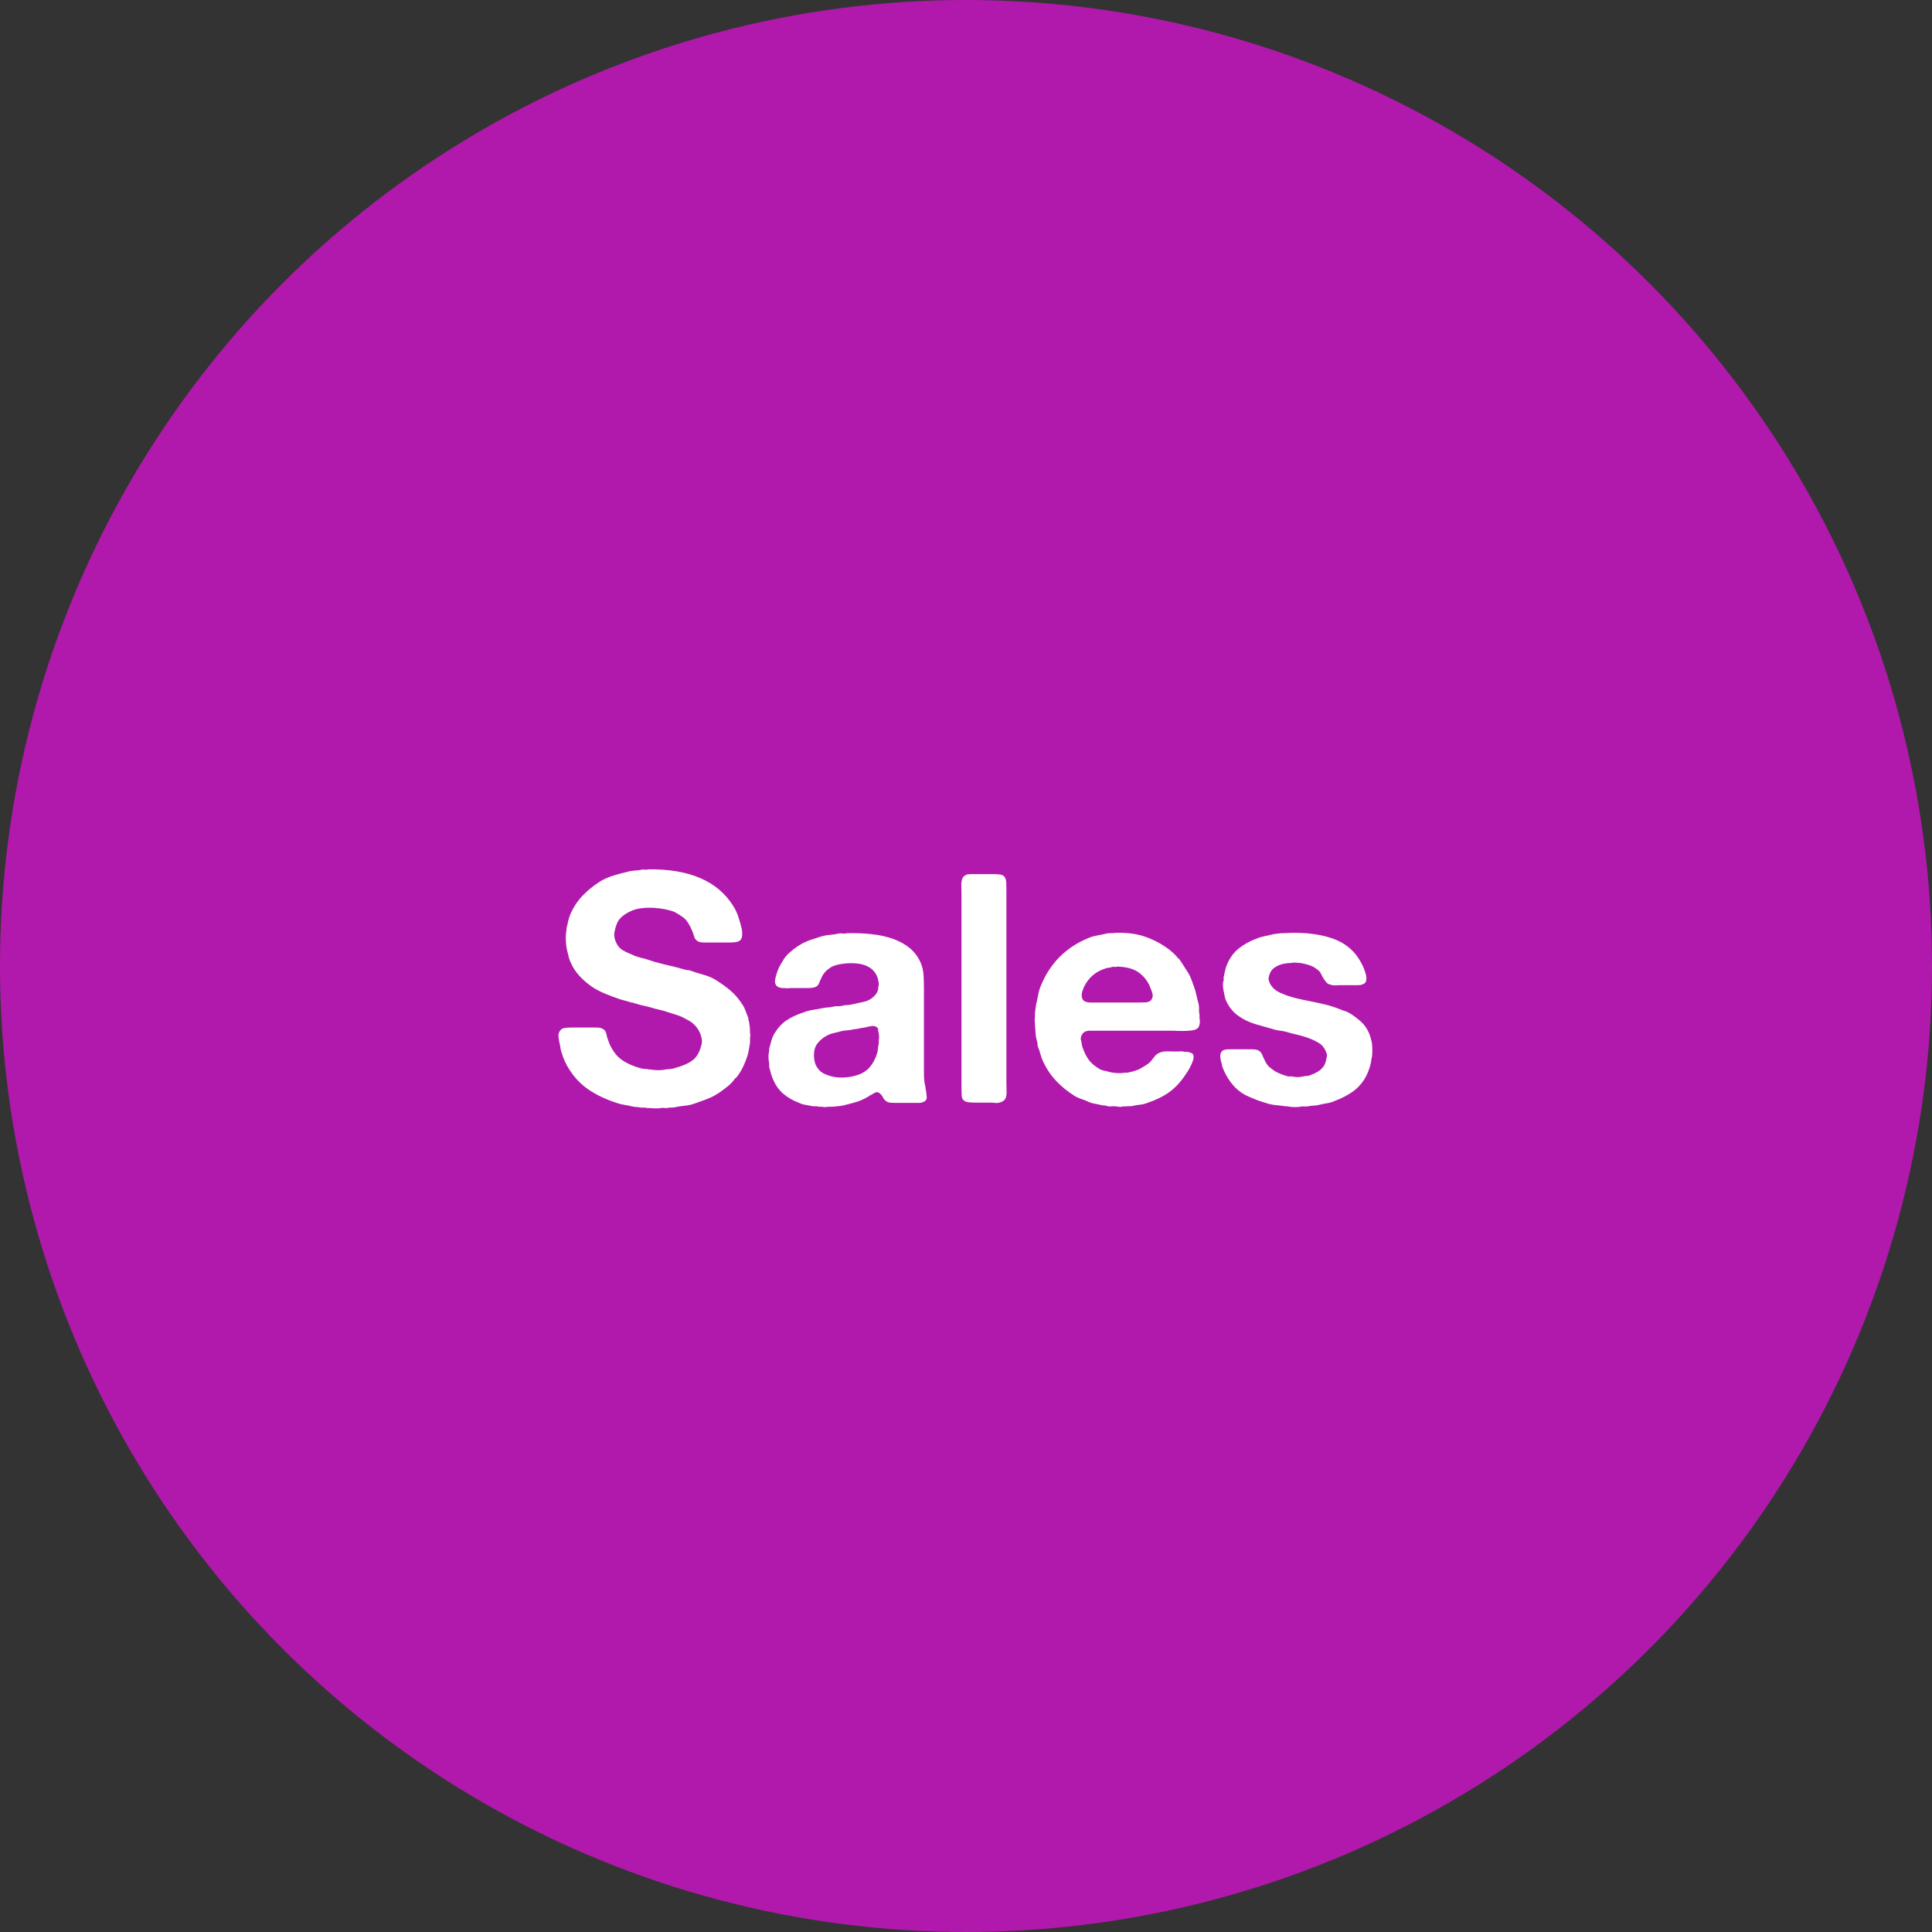 <?xml version="1.0" encoding="utf-8"?>
<!-- Generator: Adobe Illustrator 16.0.0, SVG Export Plug-In . SVG Version: 6.00 Build 0)  -->
<!DOCTYPE svg PUBLIC "-//W3C//DTD SVG 1.1//EN" "http://www.w3.org/Graphics/SVG/1.1/DTD/svg11.dtd">
<svg version="1.1" id="レイヤー_1" xmlns="http://www.w3.org/2000/svg" xmlns:xlink="http://www.w3.org/1999/xlink" x="0px"
	 y="0px" width="100px" height="100px" viewBox="0 0 100 100" enable-background="new 0 0 100 100" xml:space="preserve">
<rect x="0" y="0" width="100" height="100" fill="#333333" stroke="none"/>
<circle fill="#B119AC" cx="50" cy="50" r="50"/>
<g>
	<path fill="#FFFFFF" d="M33.527,44.997c2.147-0.033,3.625,0.604,4.434,1.91c0.11,0.177,0.196,0.36,0.257,0.548
		c0.061,0.188,0.119,0.393,0.174,0.615c0.022,0.088,0.03,0.191,0.025,0.307c-0.006,0.116-0.031,0.202-0.075,0.257
		c-0.056,0.066-0.133,0.108-0.232,0.125s-0.21,0.025-0.333,0.025h-1.046c-0.1,0-0.199,0-0.299,0s-0.183-0.011-0.249-0.033
		c-0.133-0.055-0.216-0.144-0.25-0.266c-0.033-0.122-0.078-0.243-0.133-0.365c-0.044-0.111-0.105-0.227-0.183-0.349
		c-0.078-0.122-0.161-0.216-0.249-0.283c-0.155-0.11-0.305-0.205-0.448-0.282c-0.133-0.055-0.296-0.102-0.49-0.141
		c-0.193-0.039-0.393-0.063-0.598-0.075c-0.205-0.011-0.407-0.005-0.606,0.017c-0.199,0.022-0.376,0.066-0.532,0.133
		c-0.254,0.111-0.451,0.241-0.589,0.39c-0.139,0.15-0.235,0.374-0.291,0.673c-0.022,0.078-0.028,0.164-0.017,0.257
		c0.011,0.094,0.027,0.169,0.05,0.224c0.088,0.232,0.213,0.396,0.374,0.49c0.161,0.094,0.352,0.186,0.573,0.274
		c0.122,0.055,0.246,0.097,0.374,0.125c0.127,0.027,0.257,0.063,0.39,0.108c0.299,0.1,0.606,0.186,0.922,0.257
		c0.315,0.072,0.628,0.152,0.938,0.241c0.055,0.022,0.11,0.033,0.166,0.033c0.055,0,0.111,0.011,0.166,0.033
		c0.222,0.078,0.451,0.149,0.689,0.216c0.238,0.067,0.451,0.161,0.639,0.282c0.299,0.189,0.556,0.377,0.772,0.565
		c0.216,0.188,0.418,0.432,0.606,0.73c0.055,0.089,0.102,0.188,0.141,0.299c0.039,0.11,0.08,0.222,0.125,0.332
		c0.011,0.033,0.017,0.063,0.017,0.091c0,0.028,0.005,0.053,0.017,0.076c0.044,0.176,0.066,0.398,0.066,0.664
		c0.022,0.055,0.022,0.11,0,0.166v0.299c-0.022,0.121-0.042,0.238-0.058,0.348c-0.017,0.111-0.042,0.223-0.075,0.333
		c-0.066,0.199-0.139,0.382-0.216,0.548c-0.078,0.166-0.172,0.326-0.282,0.482c-0.044,0.055-0.089,0.102-0.133,0.141
		c-0.044,0.039-0.083,0.086-0.116,0.141c-0.056,0.066-0.117,0.131-0.183,0.191s-0.138,0.119-0.216,0.174
		c-0.055,0.045-0.113,0.09-0.174,0.133c-0.061,0.045-0.125,0.09-0.191,0.133c-0.188,0.123-0.385,0.223-0.589,0.299
		c-0.205,0.078-0.418,0.156-0.64,0.232c-0.155,0.057-0.315,0.092-0.481,0.109c-0.166,0.016-0.332,0.041-0.498,0.074
		c-0.078,0.021-0.152,0.029-0.224,0.025c-0.072-0.006-0.141,0.002-0.208,0.023h-0.133c-0.022,0-0.052-0.002-0.091-0.008
		c-0.039-0.006-0.069-0.002-0.091,0.008c-0.055,0.012-0.149,0.018-0.282,0.018s-0.227-0.006-0.282-0.018h-0.166
		c-0.078-0.021-0.158-0.029-0.241-0.023c-0.083,0.004-0.158-0.004-0.224-0.025c-0.056,0-0.105-0.004-0.149-0.008
		c-0.044-0.006-0.094-0.016-0.15-0.025c-0.133-0.033-0.271-0.061-0.415-0.084c-0.144-0.021-0.277-0.055-0.398-0.1
		c-0.542-0.176-1.019-0.4-1.428-0.672s-0.753-0.629-1.029-1.072c-0.177-0.266-0.316-0.58-0.416-0.945
		c-0.022-0.066-0.036-0.133-0.042-0.199s-0.02-0.139-0.042-0.217c-0.022-0.088-0.039-0.195-0.05-0.323
		c-0.011-0.127,0.011-0.224,0.066-0.29c0.055-0.089,0.136-0.142,0.241-0.158c0.105-0.017,0.225-0.025,0.357-0.025h1.046
		c0.088,0,0.183,0,0.282,0s0.188,0.018,0.266,0.051c0.122,0.055,0.193,0.146,0.216,0.273c0.022,0.127,0.061,0.258,0.116,0.391
		c0.044,0.133,0.1,0.254,0.166,0.365c0.066,0.11,0.138,0.215,0.216,0.315c0.055,0.066,0.116,0.127,0.183,0.183
		c0.066,0.055,0.133,0.105,0.199,0.149c0.244,0.155,0.542,0.282,0.897,0.382c0.077,0.021,0.152,0.033,0.224,0.033
		c0.072,0,0.152,0.012,0.241,0.033h0.083c0.088,0.021,0.21,0.033,0.365,0.033s0.277-0.012,0.365-0.033
		c0.034-0.012,0.089-0.018,0.167-0.018c0.055-0.01,0.113-0.018,0.174-0.023c0.061-0.006,0.119-0.02,0.174-0.043
		c0.376-0.1,0.675-0.231,0.896-0.397s0.376-0.442,0.465-0.831c0.022-0.076,0.025-0.166,0.008-0.266s-0.036-0.176-0.058-0.232
		c-0.111-0.299-0.299-0.531-0.565-0.697c-0.033-0.021-0.094-0.055-0.183-0.1c-0.166-0.1-0.352-0.18-0.556-0.24
		c-0.205-0.061-0.407-0.125-0.606-0.191c-0.077-0.021-0.152-0.041-0.224-0.059c-0.072-0.016-0.152-0.035-0.241-0.058
		c-0.177-0.056-0.357-0.103-0.54-0.142c-0.183-0.038-0.357-0.085-0.523-0.141c-0.056-0.021-0.1-0.033-0.133-0.033
		s-0.072-0.011-0.116-0.033c-0.088-0.021-0.169-0.044-0.241-0.066c-0.072-0.021-0.152-0.044-0.241-0.066
		c-0.255-0.088-0.498-0.18-0.73-0.273c-0.232-0.095-0.449-0.203-0.648-0.324c-0.255-0.166-0.487-0.359-0.697-0.582
		c-0.21-0.221-0.376-0.475-0.498-0.763c-0.044-0.1-0.078-0.202-0.1-0.307c-0.022-0.105-0.05-0.219-0.083-0.341
		c-0.022-0.1-0.039-0.243-0.05-0.432c-0.011-0.188-0.005-0.343,0.017-0.465c0.011-0.044,0.017-0.111,0.017-0.199
		c0.034-0.122,0.061-0.238,0.083-0.349c0.022-0.111,0.055-0.222,0.1-0.333c0.166-0.387,0.379-0.716,0.639-0.988
		c0.26-0.271,0.562-0.518,0.905-0.739c0.221-0.133,0.459-0.238,0.714-0.315c0.254-0.077,0.526-0.149,0.813-0.216
		c0.111-0.022,0.219-0.036,0.324-0.042c0.105-0.005,0.213-0.019,0.324-0.042c0.033-0.011,0.085-0.011,0.158,0
		C33.458,45.025,33.504,45.02,33.527,44.997z"/>
	<path fill="#FFFFFF" d="M47.924,56.422c0.022,0.123,0.036,0.244,0.042,0.365c0.005,0.123-0.053,0.205-0.174,0.25
		c-0.066,0.033-0.144,0.049-0.232,0.049c-0.089,0-0.177,0-0.266,0h-0.897c-0.1,0-0.197-0.002-0.291-0.008
		c-0.094-0.006-0.169-0.031-0.224-0.074c-0.078-0.045-0.136-0.109-0.174-0.191c-0.039-0.084-0.091-0.152-0.158-0.207
		c-0.022-0.023-0.05-0.043-0.083-0.059c-0.033-0.018-0.078-0.02-0.133-0.008c-0.056,0.021-0.108,0.049-0.158,0.082
		s-0.102,0.061-0.158,0.084c-0.055,0.043-0.116,0.082-0.183,0.115s-0.133,0.066-0.199,0.1c-0.144,0.066-0.293,0.119-0.448,0.158
		c-0.155,0.039-0.315,0.08-0.481,0.125c-0.078,0.021-0.152,0.035-0.225,0.041c-0.072,0.006-0.146,0.014-0.224,0.025
		c-0.033,0-0.066,0.002-0.1,0.008s-0.066,0.008-0.1,0.008h-0.183c-0.111,0.023-0.222,0.023-0.332,0h-0.149
		c-0.078-0.021-0.152-0.029-0.224-0.023c-0.072,0.004-0.141-0.004-0.208-0.025c-0.111-0.023-0.216-0.041-0.316-0.059
		c-0.1-0.016-0.194-0.047-0.282-0.092c-0.321-0.121-0.595-0.279-0.822-0.473c-0.227-0.193-0.407-0.451-0.54-0.771
		c-0.033-0.078-0.063-0.162-0.091-0.25c-0.027-0.088-0.052-0.182-0.075-0.283c-0.022-0.055-0.03-0.109-0.025-0.166
		c0.005-0.055,0.003-0.109-0.008-0.165c-0.011-0.033-0.02-0.103-0.025-0.208s-0.003-0.18,0.008-0.224
		c0.022-0.11,0.033-0.205,0.033-0.282c0.033-0.122,0.066-0.246,0.1-0.374c0.033-0.127,0.078-0.241,0.133-0.341
		c0.188-0.32,0.404-0.564,0.648-0.73c0.243-0.166,0.553-0.31,0.93-0.432c0.144-0.055,0.293-0.094,0.449-0.116
		c0.155-0.022,0.31-0.05,0.465-0.083c0.088-0.021,0.183-0.035,0.282-0.041s0.199-0.02,0.299-0.042
		c0.078-0.022,0.155-0.03,0.232-0.024c0.078,0.006,0.161-0.003,0.25-0.025c0.077-0.021,0.155-0.033,0.232-0.033
		c0.077,0,0.16-0.011,0.249-0.033c0.232-0.055,0.445-0.102,0.639-0.141s0.368-0.136,0.523-0.291c0.1-0.1,0.166-0.211,0.199-0.332
		c0.011-0.033,0.014-0.061,0.008-0.083c-0.006-0.022-0.003-0.044,0.008-0.067c0.011-0.021,0.017-0.055,0.017-0.1
		c0-0.043,0-0.076,0-0.1c-0.011-0.043-0.02-0.088-0.025-0.133c-0.006-0.043-0.014-0.082-0.025-0.115
		c-0.111-0.333-0.343-0.559-0.698-0.681c-0.1-0.033-0.219-0.058-0.357-0.075c-0.139-0.017-0.28-0.022-0.423-0.017
		c-0.144,0.005-0.282,0.02-0.415,0.042c-0.133,0.022-0.25,0.05-0.349,0.083c-0.066,0.022-0.13,0.053-0.191,0.091
		c-0.061,0.039-0.119,0.081-0.174,0.125c-0.056,0.044-0.114,0.105-0.174,0.183c-0.061,0.078-0.103,0.15-0.125,0.216
		c-0.056,0.11-0.103,0.215-0.141,0.314c-0.039,0.1-0.119,0.166-0.241,0.2c-0.089,0.022-0.183,0.033-0.282,0.033
		c-0.1,0-0.2,0-0.299,0h-0.631c-0.056,0-0.111,0.003-0.166,0.009c-0.056,0.005-0.105,0.002-0.149-0.009h-0.149
		c-0.022-0.011-0.05-0.017-0.083-0.017s-0.061-0.012-0.083-0.033c-0.089-0.022-0.149-0.094-0.183-0.217
		c-0.011-0.055-0.011-0.109,0-0.166c0.011-0.055,0.022-0.104,0.033-0.148c0.033-0.122,0.069-0.235,0.108-0.341
		c0.039-0.105,0.085-0.202,0.141-0.291c0.033-0.055,0.066-0.111,0.1-0.166s0.066-0.111,0.1-0.166
		c0.088-0.122,0.199-0.238,0.332-0.349c0.022-0.011,0.055-0.039,0.1-0.083c0.055-0.044,0.105-0.083,0.149-0.116
		c0.044-0.033,0.094-0.066,0.149-0.1c0.188-0.122,0.388-0.218,0.598-0.291c0.21-0.072,0.426-0.141,0.647-0.208
		c0.133-0.033,0.271-0.055,0.415-0.066c0.144-0.011,0.288-0.033,0.432-0.066c0.044-0.011,0.114-0.011,0.208,0
		c0.094,0.011,0.152,0.006,0.174-0.017c0.454-0.011,0.888,0.006,1.303,0.05c0.416,0.044,0.792,0.127,1.129,0.249
		c0.337,0.122,0.628,0.285,0.872,0.49c0.243,0.205,0.432,0.468,0.564,0.789c0.077,0.188,0.122,0.404,0.133,0.648
		c0.011,0.243,0.017,0.492,0.017,0.747v3.703c0,0.21,0,0.423,0,0.64c0,0.215,0.022,0.412,0.066,0.59
		c0.011,0.033,0.017,0.068,0.017,0.107S47.913,56.389,47.924,56.422z M45.483,53.865c0.011-0.056,0.017-0.119,0.017-0.191
		s-0.006-0.135-0.017-0.191c-0.022-0.066-0.033-0.127-0.033-0.182c0-0.056-0.022-0.1-0.066-0.133
		c-0.056-0.045-0.139-0.066-0.25-0.066c-0.044,0.011-0.083,0.02-0.116,0.024s-0.072,0.014-0.116,0.024
		c-0.078,0.022-0.161,0.039-0.249,0.051c-0.089,0.011-0.177,0.027-0.266,0.049c-0.033,0.012-0.083,0.018-0.149,0.018
		c-0.144,0.033-0.288,0.055-0.432,0.066c-0.144,0.011-0.283,0.039-0.416,0.082c-0.088,0.023-0.171,0.042-0.249,0.059
		s-0.155,0.041-0.232,0.074c-0.232,0.1-0.429,0.25-0.589,0.449c-0.161,0.199-0.219,0.476-0.174,0.83
		c0.022,0.188,0.083,0.344,0.183,0.465c0.077,0.121,0.193,0.219,0.349,0.291c0.155,0.072,0.324,0.125,0.506,0.158
		s0.376,0.041,0.582,0.023c0.205-0.016,0.396-0.053,0.573-0.107c0.288-0.088,0.515-0.23,0.681-0.424s0.293-0.434,0.382-0.723
		c0.022-0.076,0.036-0.157,0.042-0.24c0.005-0.083,0.019-0.168,0.042-0.258V53.865z"/>
	<path fill="#FFFFFF" d="M50.216,45.246h1.212c0.111,0,0.217,0.006,0.316,0.017c0.1,0.011,0.176,0.044,0.232,0.1
		c0.066,0.078,0.102,0.18,0.107,0.307c0.006,0.127,0.008,0.257,0.008,0.391v1.478V53.5v2.541c0,0.133,0.003,0.285,0.009,0.455
		c0.005,0.172-0.02,0.303-0.075,0.391c-0.055,0.09-0.154,0.15-0.299,0.184c-0.066,0.021-0.141,0.027-0.224,0.016
		c-0.083-0.01-0.163-0.016-0.241-0.016h-0.797c-0.122,0-0.232-0.006-0.332-0.018c-0.1-0.01-0.183-0.043-0.249-0.1
		c-0.066-0.055-0.103-0.141-0.108-0.258c-0.006-0.115-0.008-0.234-0.008-0.355v-1.479v-6.228v-2.258
		c0-0.144-0.003-0.315-0.008-0.515c-0.006-0.199,0.019-0.343,0.075-0.432c0.022-0.044,0.052-0.077,0.091-0.1
		c0.039-0.022,0.08-0.044,0.125-0.066c0.022,0,0.05-0.002,0.083-0.008C50.166,45.249,50.193,45.246,50.216,45.246z"/>
	<path fill="#FFFFFF" d="M62.089,52.719c0.022,0.089,0.022,0.188,0,0.299c-0.022,0.111-0.062,0.184-0.116,0.217
		c-0.056,0.044-0.136,0.074-0.24,0.091c-0.105,0.017-0.223,0.028-0.35,0.033c-0.127,0.006-0.254,0.006-0.381,0
		c-0.128-0.005-0.242-0.009-0.342-0.009h-4.051c-0.078,0-0.152,0-0.225,0s-0.136,0.012-0.191,0.033
		c-0.088,0.045-0.144,0.09-0.166,0.133c-0.021,0.023-0.044,0.064-0.066,0.125c-0.021,0.061-0.027,0.119-0.016,0.174
		c0.021,0.066,0.035,0.131,0.041,0.191s0.02,0.125,0.041,0.191c0.089,0.266,0.197,0.484,0.324,0.656
		c0.127,0.171,0.301,0.322,0.523,0.455c0.088,0.057,0.18,0.092,0.273,0.109c0.094,0.016,0.191,0.041,0.291,0.074
		c0.088,0.021,0.21,0.039,0.365,0.051c0.154,0.01,0.287,0.004,0.398-0.018h0.149c0.11-0.021,0.213-0.047,0.308-0.074
		c0.094-0.027,0.186-0.059,0.273-0.092c0.111-0.055,0.235-0.127,0.374-0.217c0.138-0.088,0.241-0.176,0.308-0.265
		c0.055-0.077,0.113-0.152,0.174-0.224c0.061-0.072,0.135-0.125,0.225-0.158c0.109-0.056,0.252-0.08,0.423-0.075
		c0.172,0.006,0.329,0.009,0.474,0.009c0.066,0,0.135-0.003,0.207-0.009c0.072-0.005,0.136,0.003,0.191,0.024h0.166
		c0.11,0.023,0.188,0.051,0.232,0.084c0.044,0.021,0.068,0.072,0.074,0.149s-0.002,0.144-0.024,0.199
		c-0.056,0.155-0.116,0.294-0.183,0.415s-0.145,0.244-0.232,0.365c-0.244,0.365-0.521,0.658-0.83,0.881
		c-0.311,0.221-0.697,0.408-1.162,0.564c-0.123,0.043-0.244,0.072-0.366,0.082c-0.122,0.012-0.249,0.033-0.382,0.066
		c-0.045,0.012-0.092,0.014-0.141,0.01c-0.051-0.006-0.098-0.004-0.142,0.008h-0.183c-0.056,0.021-0.119,0.029-0.191,0.025
		c-0.072-0.006-0.135-0.016-0.19-0.025c-0.089-0.012-0.166-0.012-0.232,0c-0.066,0.01-0.139,0.006-0.216-0.018
		c-0.056-0.021-0.117-0.033-0.184-0.033s-0.127-0.01-0.182-0.033c-0.122-0.021-0.244-0.047-0.365-0.074
		c-0.123-0.027-0.232-0.068-0.332-0.125c-0.123-0.043-0.236-0.086-0.341-0.125c-0.105-0.037-0.202-0.084-0.291-0.141
		c-0.354-0.221-0.67-0.479-0.946-0.771c-0.277-0.293-0.504-0.635-0.681-1.021c-0.056-0.121-0.101-0.246-0.134-0.373
		c-0.033-0.128-0.076-0.258-0.133-0.391c-0.01-0.045-0.016-0.086-0.016-0.125s-0.006-0.08-0.018-0.125
		c-0.044-0.133-0.071-0.275-0.082-0.432c-0.012-0.154-0.022-0.31-0.033-0.465c0-0.055-0.004-0.115-0.009-0.182
		c-0.005-0.067-0.003-0.128,0.009-0.184v-0.199l0.049-0.398c0.045-0.188,0.084-0.371,0.117-0.548s0.082-0.343,0.148-0.499
		c0.477-1.15,1.285-1.964,2.426-2.44c0.154-0.066,0.312-0.113,0.473-0.141c0.16-0.027,0.33-0.063,0.506-0.108
		c0.09-0.011,0.172-0.017,0.25-0.017c0.077,0,0.16-0.005,0.249-0.017c0.564-0.011,1.049,0.053,1.453,0.191
		c0.403,0.139,0.767,0.318,1.087,0.54c0.1,0.066,0.199,0.141,0.299,0.224s0.189,0.169,0.267,0.258
		c0.033,0.055,0.077,0.1,0.133,0.133c0.089,0.122,0.171,0.246,0.249,0.374c0.077,0.127,0.16,0.257,0.249,0.39
		c0.056,0.1,0.103,0.202,0.142,0.307c0.038,0.105,0.08,0.219,0.124,0.34c0.056,0.145,0.1,0.294,0.133,0.449s0.071,0.311,0.116,0.465
		c0.021,0.089,0.03,0.186,0.025,0.291c-0.006,0.105,0.002,0.201,0.024,0.29V52.719z M59.598,51.739
		c0.078-0.11,0.086-0.246,0.025-0.407c-0.061-0.16-0.107-0.279-0.141-0.357c-0.156-0.299-0.36-0.528-0.615-0.688
		c-0.254-0.16-0.609-0.246-1.062-0.257c-0.033,0.022-0.072,0.028-0.116,0.017c-0.044-0.011-0.083-0.011-0.116,0
		c-0.056,0.022-0.116,0.036-0.183,0.042c-0.067,0.006-0.128,0.02-0.183,0.042c-0.488,0.155-0.848,0.459-1.08,0.913
		c-0.021,0.045-0.047,0.104-0.074,0.176c-0.027,0.071-0.047,0.143-0.059,0.215c-0.011,0.072-0.008,0.142,0.009,0.208
		s0.052,0.122,0.108,0.166c0.088,0.056,0.209,0.083,0.365,0.083c0.154,0,0.304,0,0.447,0h1.844c0.155,0,0.318-0.002,0.49-0.008
		S59.543,51.828,59.598,51.739z"/>
	<path fill="#FFFFFF" d="M66.755,48.285c0.831-0.022,1.553,0.069,2.167,0.274c0.615,0.205,1.082,0.556,1.404,1.055
		c0.076,0.122,0.146,0.246,0.207,0.374s0.113,0.269,0.158,0.423c0.021,0.066,0.033,0.138,0.033,0.216
		c0,0.077-0.012,0.144-0.033,0.199c-0.045,0.066-0.105,0.11-0.184,0.133c-0.055,0.021-0.121,0.033-0.199,0.033
		c-0.077,0-0.154,0-0.232,0h-0.73c-0.078,0-0.155,0.002-0.232,0.008c-0.078,0.006-0.149-0.002-0.216-0.025
		c-0.11-0.021-0.194-0.066-0.249-0.133c-0.056-0.066-0.105-0.135-0.15-0.207c-0.043-0.072-0.085-0.149-0.124-0.232
		c-0.038-0.083-0.097-0.152-0.175-0.208c-0.11-0.088-0.219-0.155-0.323-0.199c-0.105-0.044-0.235-0.083-0.39-0.116
		c-0.078-0.022-0.191-0.039-0.341-0.05s-0.263-0.005-0.341,0.017h-0.116c-0.056,0.011-0.108,0.02-0.157,0.025
		c-0.051,0.005-0.104,0.014-0.158,0.025c-0.188,0.056-0.34,0.13-0.457,0.224c-0.115,0.094-0.196,0.235-0.24,0.423
		c-0.022,0.078-0.022,0.15,0,0.217c0.021,0.066,0.044,0.121,0.066,0.166c0.077,0.133,0.168,0.238,0.273,0.315
		s0.23,0.144,0.374,0.199c0.21,0.089,0.44,0.163,0.689,0.224c0.249,0.062,0.503,0.117,0.764,0.166
		c0.261,0.051,0.515,0.105,0.765,0.166c0.248,0.062,0.483,0.137,0.705,0.225c0.1,0.045,0.196,0.08,0.291,0.107
		c0.094,0.028,0.186,0.07,0.273,0.125c0.211,0.133,0.401,0.277,0.573,0.432c0.171,0.155,0.308,0.35,0.407,0.582
		c0.033,0.077,0.061,0.154,0.082,0.232c0.022,0.077,0.045,0.16,0.066,0.248c0.012,0.066,0.02,0.17,0.025,0.308
		c0.006,0.139,0.002,0.247-0.008,0.324v0.083c-0.023,0.066-0.037,0.13-0.042,0.191c-0.006,0.061-0.015,0.119-0.024,0.174
		c-0.078,0.332-0.199,0.625-0.365,0.881c-0.178,0.266-0.394,0.48-0.648,0.646s-0.543,0.311-0.863,0.432
		c-0.122,0.057-0.252,0.094-0.391,0.117c-0.139,0.021-0.273,0.049-0.406,0.082c-0.1,0.023-0.203,0.037-0.308,0.043
		c-0.105,0.004-0.208,0.018-0.308,0.041h-0.299c-0.066,0.021-0.18,0.033-0.34,0.033s-0.274-0.012-0.341-0.033
		c-0.033,0-0.069-0.004-0.108-0.008c-0.038-0.006-0.08-0.01-0.124-0.01c-0.133-0.021-0.266-0.039-0.398-0.049
		c-0.133-0.012-0.261-0.033-0.382-0.066c-0.432-0.123-0.814-0.264-1.146-0.424s-0.613-0.4-0.846-0.723
		c-0.156-0.211-0.289-0.453-0.399-0.73c-0.022-0.066-0.044-0.154-0.066-0.266c-0.022-0.055-0.038-0.133-0.05-0.232
		s-0.006-0.183,0.017-0.25c0.033-0.076,0.089-0.133,0.166-0.166c0.056-0.021,0.122-0.033,0.2-0.033c0.076,0,0.16,0,0.248,0h0.781
		c0.088,0,0.177,0,0.266,0c0.088,0,0.166,0.012,0.232,0.033c0.121,0.045,0.201,0.117,0.24,0.217s0.086,0.205,0.142,0.315
		c0.022,0.056,0.063,0.128,0.124,0.216s0.113,0.145,0.158,0.166c0.133,0.111,0.26,0.197,0.382,0.258s0.276,0.119,0.465,0.174
		c0.056,0.021,0.11,0.031,0.166,0.025s0.11-0.004,0.167,0.008c0.088,0.021,0.185,0.031,0.29,0.025
		c0.104-0.006,0.196-0.02,0.274-0.041c0.055-0.012,0.107-0.018,0.157-0.018s0.103-0.012,0.157-0.033
		c0.155-0.055,0.297-0.121,0.424-0.199s0.23-0.178,0.307-0.299c0.057-0.088,0.101-0.227,0.134-0.415
		c0.022-0.077,0.022-0.149,0-0.216s-0.044-0.122-0.066-0.166c-0.077-0.155-0.175-0.271-0.291-0.35
		c-0.116-0.076-0.252-0.148-0.407-0.215c-0.21-0.089-0.432-0.16-0.664-0.217c-0.232-0.055-0.465-0.115-0.697-0.182
		c-0.088-0.022-0.18-0.039-0.273-0.051c-0.095-0.011-0.186-0.027-0.274-0.049c-0.354-0.1-0.692-0.197-1.013-0.291
		c-0.321-0.094-0.615-0.235-0.881-0.424c-0.31-0.221-0.537-0.52-0.681-0.896c-0.022-0.078-0.044-0.183-0.066-0.315
		c-0.022-0.077-0.038-0.172-0.05-0.282c-0.011-0.111-0.006-0.211,0.017-0.299c0.022-0.056,0.028-0.103,0.017-0.142
		c-0.011-0.038-0.006-0.085,0.017-0.142c0.022-0.121,0.048-0.234,0.075-0.34c0.027-0.105,0.063-0.208,0.107-0.307
		c0.145-0.321,0.344-0.582,0.598-0.781c0.255-0.199,0.543-0.359,0.863-0.481c0.123-0.055,0.25-0.097,0.383-0.125
		c0.133-0.027,0.271-0.058,0.415-0.091c0.066-0.022,0.133-0.036,0.199-0.042c0.066-0.005,0.133-0.014,0.199-0.025
		c0.089-0.011,0.183-0.017,0.282-0.017S66.666,48.296,66.755,48.285z"/>
</g>
</svg>

